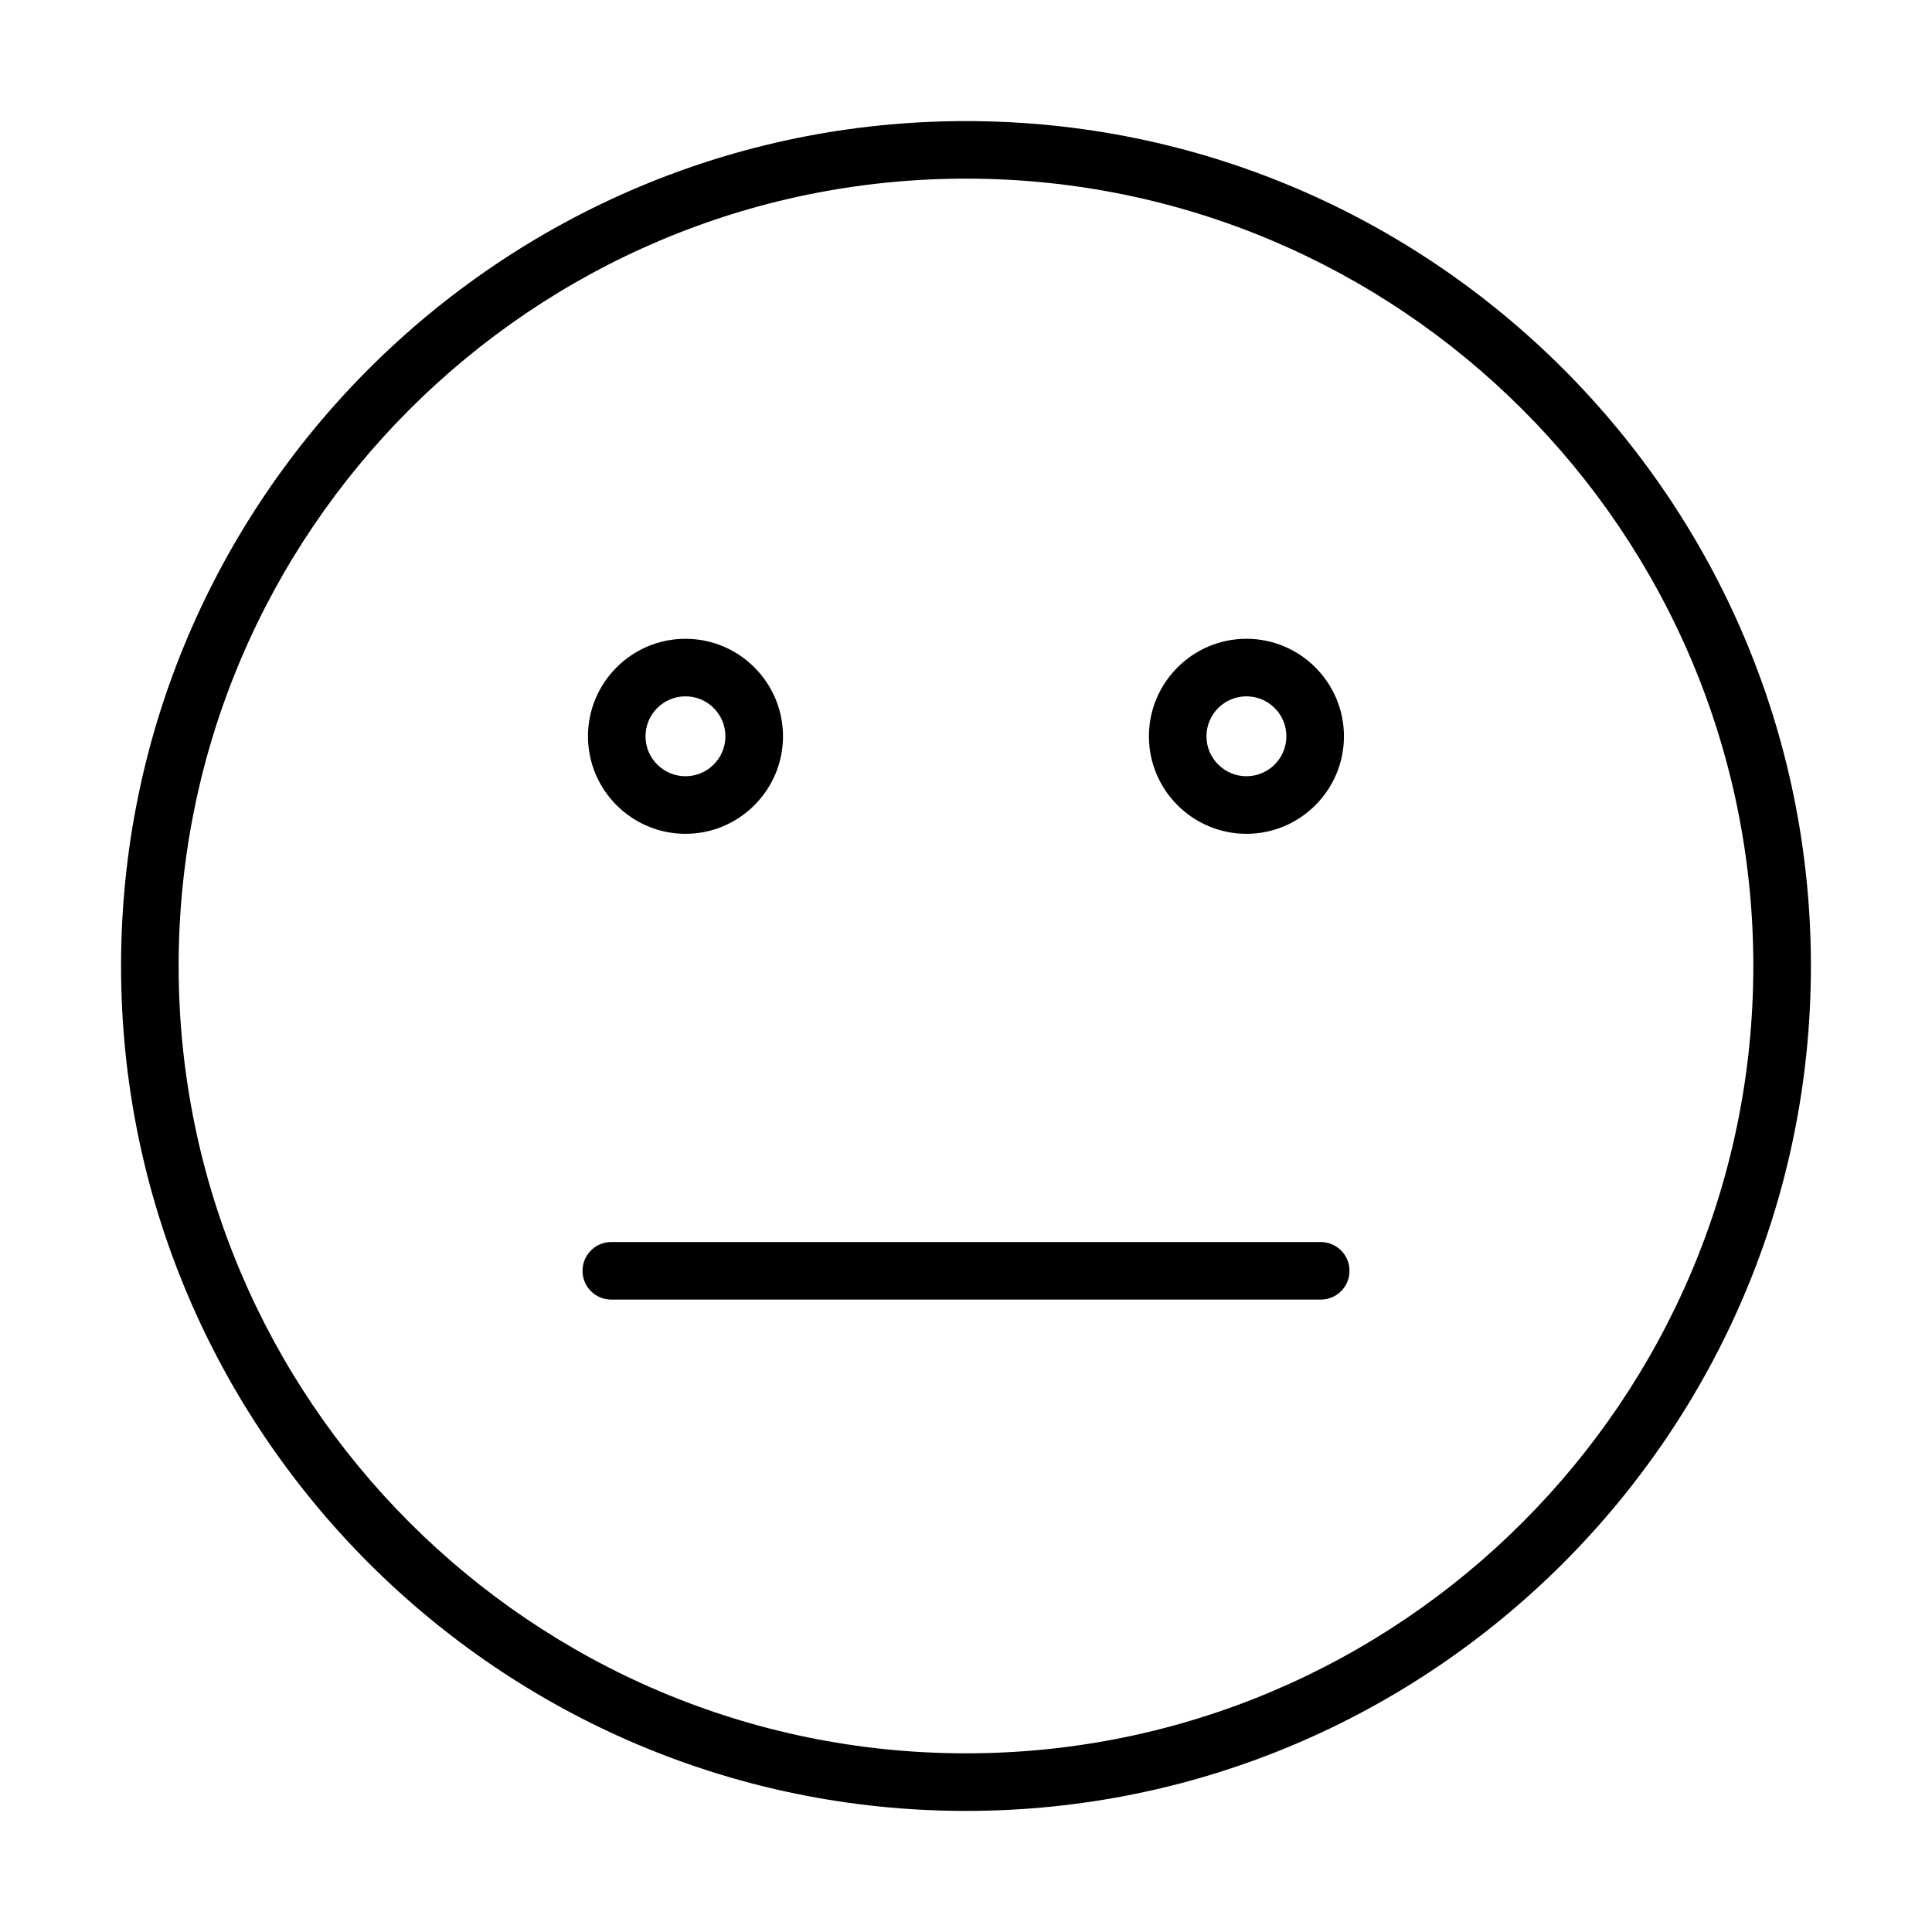 <?xml version="1.0" encoding="UTF-8"?>
<!-- Uploaded to: SVG Repo, www.svgrepo.com, Generator: SVG Repo Mixer Tools -->
<svg fill="#000000" width="800px" height="800px" version="1.1" viewBox="144 144 512 512" xmlns="http://www.w3.org/2000/svg">
 <g>
  <path d="m400 623.91c-123.47 0-223.92-100.45-223.92-223.91 0-123.46 100.45-223.91 223.92-223.91s223.91 100.45 223.91 223.91c0 123.47-100.45 223.91-223.91 223.91zm0-432.57c-115.05 0-208.66 93.598-208.66 208.65 0 115.06 93.613 208.66 208.66 208.66 115.05 0 208.65-93.609 208.65-208.66 0-115.04-93.598-208.65-208.65-208.65z"/>
  <path d="m325.66 364.97c-14.254 0-25.84-11.602-25.84-25.84 0-14.254 11.598-25.844 25.84-25.844 14.242 0 25.844 11.59 25.844 25.844 0 14.238-11.59 25.84-25.844 25.84zm0-36.434c-5.844 0-10.594 4.75-10.594 10.582 0 5.84 4.75 10.59 10.594 10.59 5.84 0 10.582-4.75 10.582-10.59 0-5.832-4.742-10.582-10.582-10.582z"/>
  <path d="m474.32 364.97c-14.254 0-25.844-11.602-25.844-25.84 0-14.254 11.602-25.844 25.844-25.844 14.242 0 25.84 11.59 25.84 25.844 0 14.238-11.586 25.84-25.84 25.84zm0-36.434c-5.844 0-10.594 4.75-10.594 10.582 0 5.84 4.75 10.59 10.594 10.59 5.84 0 10.582-4.75 10.582-10.59 0.012-5.832-4.742-10.582-10.582-10.582z"/>
  <path d="m494 488.41h-188c-4.215 0-7.629-3.41-7.629-7.629s3.414-7.633 7.629-7.633h188c4.219 0 7.633 3.414 7.633 7.633s-3.414 7.629-7.633 7.629z"/>
 </g>
</svg>